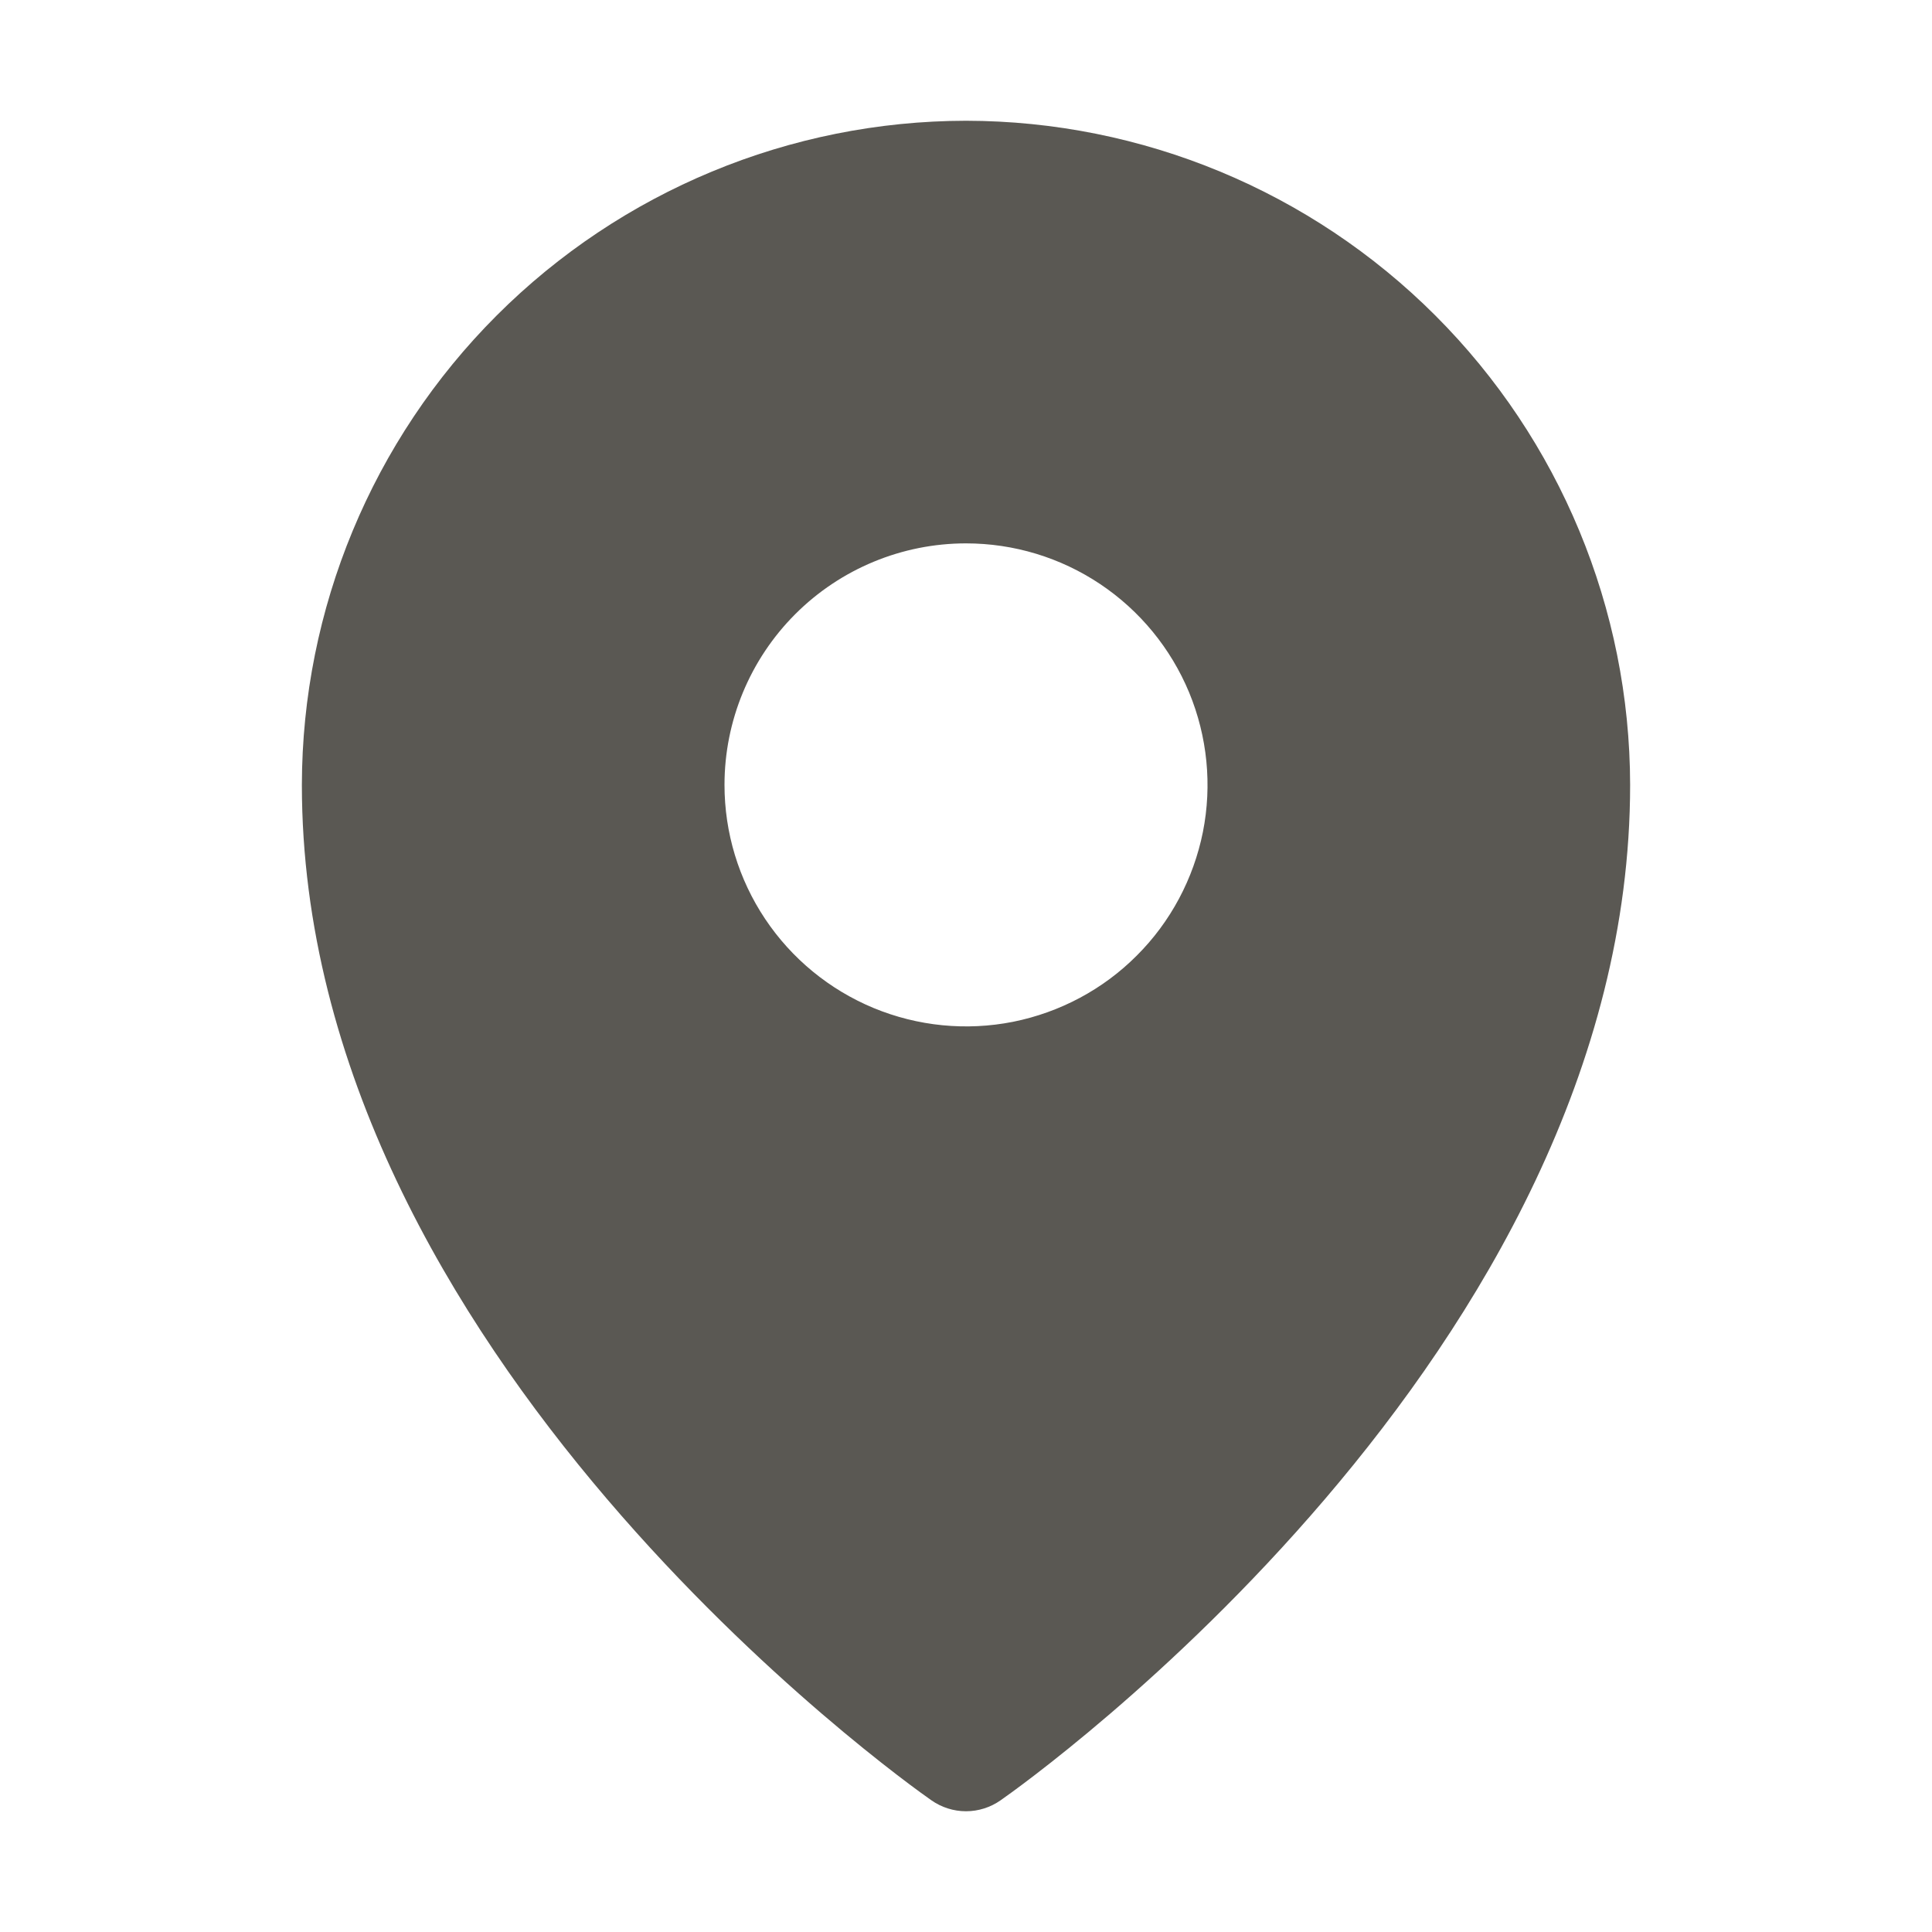 <?xml version="1.0" encoding="utf-8"?>
<svg xmlns="http://www.w3.org/2000/svg" fill="none" height="100%" overflow="visible" preserveAspectRatio="none" style="display: block;" viewBox="0 0 16 16" width="100%">
<g id="Frame">
<path d="M8 1C6.542 1.002 5.144 1.582 4.113 2.613C3.082 3.644 2.502 5.042 2.5 6.5C2.5 11.206 7.5 14.761 7.713 14.909C7.797 14.968 7.897 15 8 15C8.103 15 8.203 14.968 8.287 14.909C8.5 14.761 13.5 11.206 13.5 6.5C13.498 5.042 12.918 3.644 11.887 2.613C10.856 1.582 9.458 1.002 8 1ZM8 4.5C8.396 4.5 8.782 4.617 9.111 4.837C9.44 5.057 9.696 5.369 9.848 5.735C9.999 6.1 10.039 6.502 9.962 6.89C9.884 7.278 9.694 7.635 9.414 7.914C9.135 8.194 8.778 8.384 8.39 8.462C8.002 8.539 7.6 8.499 7.235 8.348C6.869 8.196 6.557 7.94 6.337 7.611C6.117 7.282 6 6.896 6 6.5C6 5.97 6.211 5.461 6.586 5.086C6.961 4.711 7.47 4.5 8 4.5Z" fill="#5A5853" id="Vector"/>
</g>
</svg>